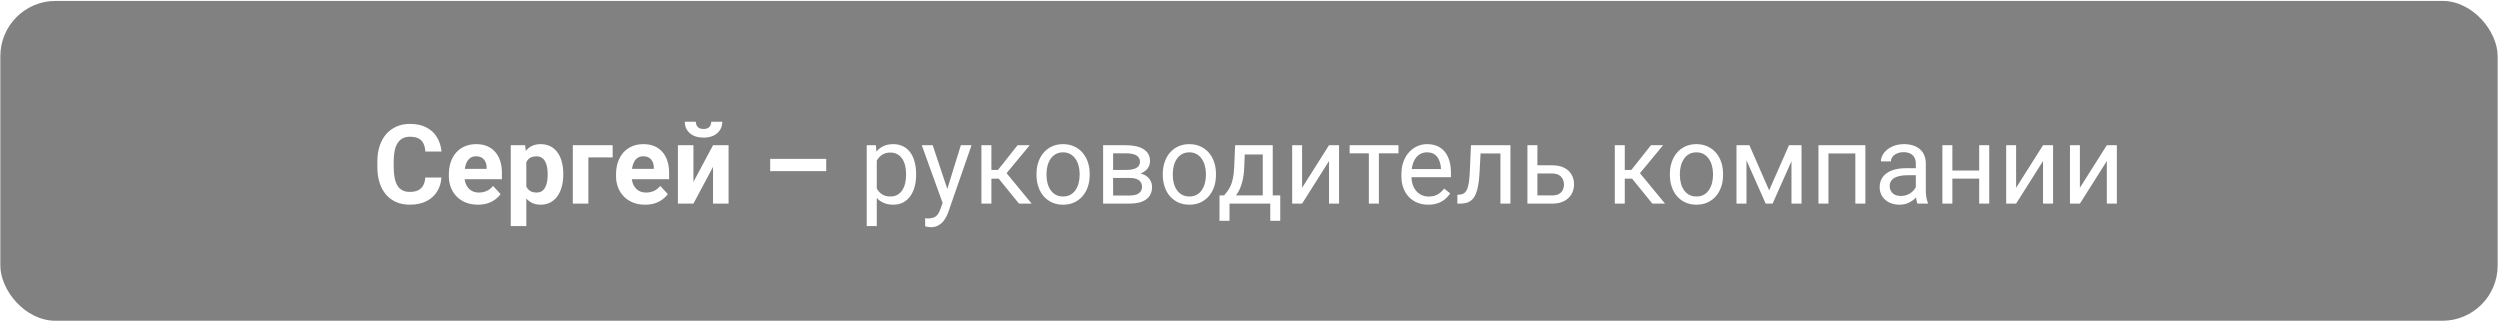 <?xml version="1.0" encoding="UTF-8"?> <svg xmlns="http://www.w3.org/2000/svg" width="949" height="122" viewBox="0 0 949 122" fill="none"> <g filter="url(#filter0_b_338_230)"> <rect x="0.129" y="0.349" width="947.979" height="121.413" rx="20.978" fill="#2D2D2D" fill-opacity="0.6"></rect> </g> <path d="M161.434 67.395H167.559C167.437 69.403 166.883 71.185 165.9 72.742C164.93 74.299 163.571 75.514 161.823 76.389C160.089 77.263 157.999 77.7 155.554 77.7C153.642 77.7 151.928 77.372 150.412 76.716C148.896 76.047 147.599 75.091 146.52 73.848C145.455 72.606 144.642 71.103 144.082 69.341C143.522 67.579 143.242 65.606 143.242 63.421V61.352C143.242 59.166 143.529 57.193 144.102 55.431C144.69 53.656 145.523 52.146 146.602 50.904C147.694 49.661 148.999 48.705 150.515 48.035C152.031 47.366 153.724 47.032 155.595 47.032C158.081 47.032 160.177 47.482 161.885 48.384C163.606 49.285 164.937 50.528 165.88 52.112C166.836 53.697 167.409 55.499 167.6 57.521H161.454C161.386 56.319 161.147 55.301 160.737 54.468C160.328 53.621 159.706 52.986 158.873 52.563C158.054 52.126 156.961 51.907 155.595 51.907C154.571 51.907 153.676 52.099 152.912 52.481C152.147 52.863 151.505 53.444 150.986 54.222C150.467 55.001 150.078 55.984 149.818 57.172C149.572 58.347 149.449 59.726 149.449 61.311V63.421C149.449 64.964 149.566 66.323 149.798 67.498C150.03 68.658 150.385 69.642 150.863 70.448C151.355 71.24 151.983 71.841 152.748 72.25C153.526 72.647 154.462 72.844 155.554 72.844C156.838 72.844 157.897 72.64 158.73 72.23C159.563 71.82 160.198 71.212 160.635 70.407C161.086 69.601 161.352 68.597 161.434 67.395ZM181.429 77.7C179.708 77.7 178.165 77.427 176.799 76.88C175.433 76.32 174.272 75.549 173.316 74.565C172.374 73.582 171.65 72.442 171.145 71.144C170.639 69.833 170.387 68.44 170.387 66.965V66.145C170.387 64.466 170.626 62.929 171.104 61.536C171.582 60.143 172.264 58.934 173.152 57.91C174.054 56.886 175.146 56.1 176.43 55.554C177.714 54.994 179.162 54.714 180.773 54.714C182.344 54.714 183.737 54.974 184.952 55.492C186.168 56.011 187.185 56.749 188.005 57.705C188.838 58.661 189.466 59.808 189.89 61.147C190.313 62.471 190.525 63.947 190.525 65.572V68.03H172.906V64.097H184.727V63.646C184.727 62.827 184.577 62.096 184.276 61.454C183.99 60.798 183.552 60.279 182.965 59.897C182.378 59.515 181.627 59.324 180.712 59.324C179.933 59.324 179.264 59.494 178.704 59.836C178.144 60.177 177.687 60.655 177.331 61.27C176.99 61.884 176.731 62.608 176.553 63.441C176.389 64.261 176.307 65.162 176.307 66.145V66.965C176.307 67.853 176.43 68.672 176.676 69.423C176.935 70.174 177.297 70.823 177.762 71.37C178.24 71.916 178.813 72.339 179.483 72.64C180.165 72.94 180.937 73.09 181.797 73.09C182.863 73.09 183.853 72.885 184.768 72.476C185.697 72.052 186.496 71.417 187.165 70.57L190.033 73.684C189.569 74.354 188.934 74.996 188.128 75.61C187.336 76.225 186.38 76.73 185.26 77.126C184.14 77.509 182.863 77.7 181.429 77.7ZM199.785 59.385V85.812H193.884V55.124H199.354L199.785 59.385ZM213.818 65.961V66.391C213.818 68.003 213.627 69.498 213.244 70.878C212.875 72.257 212.329 73.459 211.605 74.483C210.881 75.494 209.98 76.286 208.901 76.86C207.836 77.42 206.607 77.7 205.213 77.7C203.861 77.7 202.687 77.427 201.69 76.88C200.693 76.334 199.853 75.569 199.17 74.586C198.501 73.589 197.961 72.435 197.552 71.124C197.142 69.812 196.828 68.406 196.609 66.903V65.777C196.828 64.165 197.142 62.69 197.552 61.352C197.961 59.999 198.501 58.832 199.17 57.848C199.853 56.851 200.686 56.08 201.669 55.533C202.666 54.987 203.834 54.714 205.172 54.714C206.579 54.714 207.815 54.98 208.881 55.513C209.959 56.046 210.861 56.81 211.585 57.807C212.322 58.804 212.875 59.993 213.244 61.372C213.627 62.752 213.818 64.281 213.818 65.961ZM207.897 66.391V65.961C207.897 65.019 207.815 64.151 207.651 63.359C207.501 62.553 207.255 61.85 206.914 61.249C206.586 60.648 206.149 60.184 205.603 59.856C205.07 59.515 204.421 59.344 203.656 59.344C202.851 59.344 202.161 59.474 201.587 59.733C201.027 59.993 200.57 60.368 200.215 60.86C199.86 61.352 199.593 61.939 199.416 62.622C199.238 63.305 199.129 64.076 199.088 64.937V67.784C199.156 68.795 199.348 69.703 199.662 70.509C199.976 71.301 200.461 71.929 201.116 72.394C201.772 72.858 202.632 73.09 203.697 73.09C204.476 73.09 205.132 72.92 205.664 72.578C206.197 72.223 206.627 71.738 206.955 71.124C207.296 70.509 207.535 69.799 207.672 68.993C207.822 68.187 207.897 67.32 207.897 66.391ZM232.563 55.124V59.754H223.344V77.29H217.444V55.124H232.563ZM244.896 77.7C243.175 77.7 241.631 77.427 240.266 76.88C238.9 76.32 237.739 75.549 236.783 74.565C235.841 73.582 235.117 72.442 234.611 71.144C234.106 69.833 233.853 68.44 233.853 66.965V66.145C233.853 64.466 234.092 62.929 234.57 61.536C235.049 60.143 235.731 58.934 236.619 57.91C237.521 56.886 238.613 56.1 239.897 55.554C241.181 54.994 242.628 54.714 244.24 54.714C245.811 54.714 247.204 54.974 248.419 55.492C249.635 56.011 250.652 56.749 251.472 57.705C252.305 58.661 252.933 59.808 253.357 61.147C253.78 62.471 253.992 63.947 253.992 65.572V68.03H236.373V64.097H248.194V63.646C248.194 62.827 248.044 62.096 247.743 61.454C247.456 60.798 247.019 60.279 246.432 59.897C245.845 59.515 245.094 59.324 244.179 59.324C243.4 59.324 242.731 59.494 242.171 59.836C241.611 60.177 241.153 60.655 240.798 61.27C240.457 61.884 240.197 62.608 240.02 63.441C239.856 64.261 239.774 65.162 239.774 66.145V66.965C239.774 67.853 239.897 68.672 240.143 69.423C240.402 70.174 240.764 70.823 241.229 71.37C241.707 71.916 242.28 72.339 242.949 72.64C243.632 72.94 244.404 73.09 245.264 73.09C246.33 73.09 247.32 72.885 248.235 72.476C249.164 72.052 249.963 71.417 250.632 70.57L253.5 73.684C253.036 74.354 252.4 74.996 251.595 75.61C250.803 76.225 249.847 76.73 248.727 77.126C247.607 77.509 246.33 77.7 244.896 77.7ZM263.231 69.055L270.668 55.124H276.568V77.29H270.668V63.339L263.231 77.29H257.331V55.124H263.231V69.055ZM269.992 46.212H274.191C274.191 47.387 273.898 48.431 273.31 49.347C272.737 50.248 271.917 50.958 270.852 51.477C269.787 51.983 268.53 52.235 267.082 52.235C264.884 52.235 263.142 51.675 261.858 50.555C260.588 49.435 259.953 47.988 259.953 46.212H264.132C264.132 46.922 264.351 47.557 264.788 48.117C265.239 48.677 266.003 48.957 267.082 48.957C268.148 48.957 268.899 48.677 269.336 48.117C269.773 47.557 269.992 46.922 269.992 46.212ZM313.628 60.307V64.957H292.363V60.307H313.628ZM332.823 59.385V85.812H329.013V55.124H332.496L332.823 59.385ZM347.758 66.022V66.453C347.758 68.064 347.567 69.56 347.184 70.939C346.802 72.305 346.242 73.493 345.504 74.504C344.781 75.514 343.886 76.3 342.821 76.86C341.755 77.42 340.533 77.7 339.154 77.7C337.747 77.7 336.504 77.468 335.425 77.003C334.346 76.539 333.431 75.863 332.68 74.975C331.929 74.087 331.328 73.022 330.877 71.779C330.44 70.536 330.14 69.136 329.976 67.579V65.285C330.14 63.646 330.447 62.178 330.898 60.88C331.348 59.583 331.942 58.477 332.68 57.562C333.431 56.633 334.339 55.929 335.405 55.452C336.47 54.96 337.699 54.714 339.092 54.714C340.485 54.714 341.721 54.987 342.8 55.533C343.879 56.066 344.787 56.831 345.525 57.828C346.262 58.825 346.816 60.02 347.184 61.413C347.567 62.792 347.758 64.329 347.758 66.022ZM343.947 66.453V66.022C343.947 64.916 343.831 63.878 343.599 62.909C343.367 61.925 343.005 61.065 342.513 60.327C342.035 59.576 341.421 58.989 340.67 58.566C339.918 58.128 339.024 57.91 337.986 57.91C337.03 57.91 336.197 58.074 335.487 58.402C334.79 58.729 334.196 59.173 333.704 59.733C333.213 60.279 332.81 60.908 332.496 61.618C332.195 62.315 331.97 63.038 331.819 63.789V69.096C332.093 70.052 332.475 70.953 332.967 71.8C333.458 72.633 334.114 73.309 334.933 73.828C335.753 74.333 336.784 74.586 338.027 74.586C339.051 74.586 339.932 74.374 340.67 73.951C341.421 73.514 342.035 72.92 342.513 72.168C343.005 71.417 343.367 70.557 343.599 69.587C343.831 68.604 343.947 67.559 343.947 66.453ZM358.575 74.996L364.741 55.124H368.797L359.906 80.711C359.701 81.258 359.428 81.845 359.087 82.473C358.759 83.115 358.336 83.723 357.817 84.296C357.298 84.87 356.67 85.334 355.932 85.689C355.208 86.058 354.341 86.243 353.33 86.243C353.03 86.243 352.647 86.202 352.183 86.12C351.719 86.038 351.391 85.969 351.2 85.915L351.179 82.842C351.288 82.856 351.459 82.869 351.691 82.883C351.937 82.91 352.108 82.924 352.203 82.924C353.064 82.924 353.795 82.808 354.396 82.576C354.996 82.357 355.502 81.981 355.912 81.449C356.335 80.93 356.697 80.213 356.997 79.298L358.575 74.996ZM354.047 55.124L359.804 72.332L360.787 76.327L358.063 77.72L349.909 55.124H354.047ZM376.336 55.124V77.29H372.546V55.124H376.336ZM390.882 55.124L380.372 67.825H375.066L374.493 64.507H378.836L386.272 55.124H390.882ZM386.805 77.29L378.651 67.252L381.089 64.507L391.619 77.29H386.805ZM393.463 66.453V65.981C393.463 64.384 393.695 62.902 394.16 61.536C394.624 60.157 395.293 58.962 396.167 57.951C397.041 56.926 398.1 56.134 399.343 55.574C400.586 55.001 401.979 54.714 403.522 54.714C405.079 54.714 406.479 55.001 407.722 55.574C408.978 56.134 410.043 56.926 410.918 57.951C411.805 58.962 412.481 60.157 412.946 61.536C413.41 62.902 413.642 64.384 413.642 65.981V66.453C413.642 68.051 413.41 69.532 412.946 70.898C412.481 72.264 411.805 73.459 410.918 74.483C410.043 75.494 408.985 76.286 407.742 76.86C406.513 77.42 405.12 77.7 403.563 77.7C402.006 77.7 400.606 77.42 399.363 76.86C398.12 76.286 397.055 75.494 396.167 74.483C395.293 73.459 394.624 72.264 394.16 70.898C393.695 69.532 393.463 68.051 393.463 66.453ZM397.253 65.981V66.453C397.253 67.559 397.383 68.604 397.642 69.587C397.902 70.557 398.291 71.417 398.81 72.168C399.343 72.92 400.005 73.514 400.797 73.951C401.589 74.374 402.511 74.586 403.563 74.586C404.601 74.586 405.509 74.374 406.288 73.951C407.08 73.514 407.735 72.92 408.254 72.168C408.773 71.417 409.163 70.557 409.422 69.587C409.695 68.604 409.832 67.559 409.832 66.453V65.981C409.832 64.889 409.695 63.858 409.422 62.888C409.163 61.905 408.766 61.038 408.234 60.286C407.715 59.522 407.059 58.921 406.267 58.483C405.489 58.047 404.574 57.828 403.522 57.828C402.484 57.828 401.569 58.047 400.777 58.483C399.998 58.921 399.343 59.522 398.81 60.286C398.291 61.038 397.902 61.905 397.642 62.888C397.383 63.858 397.253 64.889 397.253 65.981ZM428.802 67.538H421.53L421.489 64.507H427.43C428.604 64.507 429.581 64.39 430.359 64.158C431.151 63.926 431.745 63.578 432.141 63.113C432.538 62.649 432.736 62.075 432.736 61.393C432.736 60.86 432.619 60.396 432.387 59.999C432.169 59.59 431.834 59.255 431.383 58.996C430.933 58.722 430.373 58.525 429.704 58.402C429.048 58.265 428.276 58.197 427.389 58.197H422.533V77.29H418.743V55.124H427.389C428.795 55.124 430.059 55.247 431.179 55.492C432.312 55.738 433.275 56.114 434.067 56.619C434.873 57.111 435.488 57.739 435.911 58.504C436.334 59.269 436.546 60.17 436.546 61.208C436.546 61.877 436.409 62.513 436.136 63.113C435.863 63.714 435.46 64.247 434.928 64.711C434.395 65.176 433.739 65.558 432.961 65.859C432.182 66.145 431.288 66.33 430.277 66.412L428.802 67.538ZM428.802 77.29H420.157L422.042 74.217H428.802C429.854 74.217 430.728 74.087 431.424 73.828C432.121 73.555 432.64 73.172 432.981 72.681C433.337 72.175 433.514 71.574 433.514 70.878C433.514 70.181 433.337 69.587 432.981 69.096C432.64 68.59 432.121 68.208 431.424 67.948C430.728 67.675 429.854 67.538 428.802 67.538H423.046L423.086 64.507H430.277L431.65 65.654C432.865 65.749 433.896 66.05 434.743 66.555C435.59 67.061 436.232 67.702 436.669 68.481C437.106 69.246 437.325 70.079 437.325 70.98C437.325 72.018 437.126 72.933 436.73 73.725C436.348 74.517 435.788 75.18 435.051 75.713C434.313 76.232 433.418 76.628 432.367 76.901C431.315 77.16 430.127 77.29 428.802 77.29ZM441.401 66.453V65.981C441.401 64.384 441.634 62.902 442.098 61.536C442.562 60.157 443.231 58.962 444.106 57.951C444.98 56.926 446.038 56.134 447.281 55.574C448.524 55.001 449.917 54.714 451.46 54.714C453.017 54.714 454.417 55.001 455.66 55.574C456.916 56.134 457.982 56.926 458.856 57.951C459.743 58.962 460.42 60.157 460.884 61.536C461.348 62.902 461.58 64.384 461.58 65.981V66.453C461.58 68.051 461.348 69.532 460.884 70.898C460.42 72.264 459.743 73.459 458.856 74.483C457.982 75.494 456.923 76.286 455.68 76.86C454.451 77.42 453.058 77.7 451.501 77.7C449.944 77.7 448.544 77.42 447.301 76.86C446.059 76.286 444.993 75.494 444.106 74.483C443.231 73.459 442.562 72.264 442.098 70.898C441.634 69.532 441.401 68.051 441.401 66.453ZM445.191 65.981V66.453C445.191 67.559 445.321 68.604 445.581 69.587C445.84 70.557 446.229 71.417 446.748 72.168C447.281 72.92 447.943 73.514 448.735 73.951C449.528 74.374 450.449 74.586 451.501 74.586C452.539 74.586 453.447 74.374 454.226 73.951C455.018 73.514 455.674 72.92 456.193 72.168C456.712 71.417 457.101 70.557 457.36 69.587C457.633 68.604 457.77 67.559 457.77 66.453V65.981C457.77 64.889 457.633 63.858 457.36 62.888C457.101 61.905 456.705 61.038 456.172 60.286C455.653 59.522 454.997 58.921 454.205 58.483C453.427 58.047 452.512 57.828 451.46 57.828C450.422 57.828 449.507 58.047 448.715 58.483C447.936 58.921 447.281 59.522 446.748 60.286C446.229 61.038 445.84 61.905 445.581 62.888C445.321 63.858 445.191 64.889 445.191 65.981ZM468.853 55.124H472.643L472.315 63.421C472.233 65.524 471.994 67.341 471.598 68.87C471.202 70.4 470.697 71.704 470.082 72.783C469.468 73.848 468.778 74.743 468.013 75.467C467.262 76.191 466.484 76.798 465.678 77.29H463.793L463.895 74.197L464.674 74.176C465.125 73.644 465.562 73.097 465.985 72.537C466.408 71.964 466.798 71.287 467.153 70.509C467.508 69.717 467.801 68.754 468.034 67.621C468.28 66.473 468.437 65.073 468.505 63.421L468.853 55.124ZM469.796 55.124H483.132V77.29H479.342V58.627H469.796V55.124ZM462.933 74.176H485.98V83.825H482.19V77.29H466.723V83.825H462.912L462.933 74.176ZM494.277 71.287L504.499 55.124H508.31V77.29H504.499V61.126L494.277 77.29H490.507V55.124H494.277V71.287ZM523.429 55.124V77.29H519.618V55.124H523.429ZM530.865 55.124V58.197H512.325V55.124H530.865ZM542.153 77.7C540.61 77.7 539.21 77.44 537.954 76.921C536.711 76.389 535.639 75.644 534.737 74.688C533.85 73.732 533.167 72.599 532.689 71.287C532.211 69.976 531.972 68.542 531.972 66.985V66.125C531.972 64.322 532.238 62.717 532.771 61.311C533.303 59.89 534.027 58.688 534.942 57.705C535.857 56.722 536.895 55.977 538.056 55.472C539.217 54.967 540.419 54.714 541.662 54.714C543.246 54.714 544.612 54.987 545.759 55.533C546.92 56.08 547.869 56.845 548.607 57.828C549.344 58.798 549.891 59.945 550.246 61.27C550.601 62.581 550.778 64.015 550.778 65.572V67.272H534.225V64.179H546.988V63.892C546.934 62.909 546.729 61.953 546.374 61.024C546.032 60.095 545.486 59.33 544.735 58.729C543.984 58.128 542.959 57.828 541.662 57.828C540.801 57.828 540.009 58.012 539.285 58.381C538.562 58.736 537.94 59.269 537.421 59.979C536.902 60.689 536.499 61.556 536.212 62.581C535.926 63.605 535.782 64.787 535.782 66.125V66.985C535.782 68.037 535.926 69.027 536.212 69.956C536.513 70.871 536.943 71.677 537.503 72.373C538.077 73.07 538.766 73.616 539.572 74.012C540.392 74.408 541.32 74.606 542.358 74.606C543.697 74.606 544.83 74.333 545.759 73.787C546.688 73.241 547.5 72.51 548.197 71.595L550.491 73.418C550.013 74.142 549.406 74.832 548.668 75.487C547.931 76.143 547.022 76.675 545.943 77.085C544.878 77.495 543.615 77.7 542.153 77.7ZM570.015 55.124V58.258H559.301V55.124H570.015ZM573.354 55.124V77.29H569.564V55.124H573.354ZM558.379 55.124H562.189L561.616 65.818C561.52 67.47 561.363 68.932 561.144 70.202C560.94 71.458 560.653 72.537 560.284 73.439C559.929 74.34 559.478 75.078 558.932 75.651C558.399 76.211 557.757 76.628 557.006 76.901C556.255 77.16 555.388 77.29 554.404 77.29H553.216V73.951L554.036 73.889C554.623 73.848 555.121 73.712 555.531 73.48C555.955 73.247 556.31 72.906 556.596 72.455C556.883 71.991 557.115 71.397 557.293 70.673C557.484 69.949 557.628 69.089 557.723 68.092C557.832 67.095 557.914 65.934 557.969 64.609L558.379 55.124ZM582.573 62.745H589.231C591.02 62.745 592.53 63.059 593.759 63.687C594.988 64.302 595.917 65.155 596.545 66.248C597.187 67.327 597.508 68.556 597.508 69.935C597.508 70.96 597.33 71.923 596.975 72.824C596.62 73.712 596.087 74.49 595.377 75.159C594.681 75.829 593.813 76.355 592.775 76.737C591.751 77.106 590.57 77.29 589.231 77.29H579.808V55.124H583.597V74.176H589.231C590.324 74.176 591.198 73.978 591.854 73.582C592.509 73.186 592.98 72.674 593.267 72.046C593.554 71.417 593.697 70.762 593.697 70.079C593.697 69.41 593.554 68.754 593.267 68.112C592.98 67.47 592.509 66.938 591.854 66.514C591.198 66.077 590.324 65.859 589.231 65.859H582.573V62.745ZM616.765 55.124V77.29H612.975V55.124H616.765ZM631.31 55.124L620.801 67.825H615.495L614.921 64.507H619.264L626.701 55.124H631.31ZM627.234 77.29L619.08 67.252L621.518 64.507L632.048 77.29H627.234ZM633.892 66.453V65.981C633.892 64.384 634.124 62.902 634.588 61.536C635.053 60.157 635.722 58.962 636.596 57.951C637.47 56.926 638.528 56.134 639.771 55.574C641.014 55.001 642.407 54.714 643.951 54.714C645.507 54.714 646.907 55.001 648.15 55.574C649.407 56.134 650.472 56.926 651.346 57.951C652.234 58.962 652.91 60.157 653.374 61.536C653.839 62.902 654.071 64.384 654.071 65.981V66.453C654.071 68.051 653.839 69.532 653.374 70.898C652.91 72.264 652.234 73.459 651.346 74.483C650.472 75.494 649.414 76.286 648.171 76.86C646.942 77.42 645.548 77.7 643.991 77.7C642.435 77.7 641.035 77.42 639.792 76.86C638.549 76.286 637.484 75.494 636.596 74.483C635.722 73.459 635.053 72.264 634.588 70.898C634.124 69.532 633.892 68.051 633.892 66.453ZM637.682 65.981V66.453C637.682 67.559 637.811 68.604 638.071 69.587C638.33 70.557 638.72 71.417 639.239 72.168C639.771 72.92 640.434 73.514 641.226 73.951C642.018 74.374 642.94 74.586 643.991 74.586C645.029 74.586 645.938 74.374 646.716 73.951C647.508 73.514 648.164 72.92 648.683 72.168C649.202 71.417 649.591 70.557 649.851 69.587C650.124 68.604 650.26 67.559 650.26 66.453V65.981C650.26 64.889 650.124 63.858 649.851 62.888C649.591 61.905 649.195 61.038 648.662 60.286C648.143 59.522 647.488 58.921 646.696 58.483C645.917 58.047 645.002 57.828 643.951 57.828C642.913 57.828 641.997 58.047 641.205 58.483C640.427 58.921 639.771 59.522 639.239 60.286C638.72 61.038 638.33 61.905 638.071 62.888C637.811 63.858 637.682 64.889 637.682 65.981ZM671.566 72.25L679.105 55.124H682.752L672.877 77.29H670.255L660.422 55.124H664.068L671.566 72.25ZM662.962 55.124V77.29H659.172V55.124H662.962ZM680.048 77.29V55.124H683.858V77.29H680.048ZM704.734 55.124V58.258H693.528V55.124H704.734ZM694.081 55.124V77.29H690.291V55.124H694.081ZM708.093 55.124V77.29H704.283V55.124H708.093ZM727.248 73.5V62.089C727.248 61.215 727.071 60.457 726.716 59.815C726.374 59.16 725.855 58.654 725.159 58.299C724.462 57.944 723.602 57.767 722.577 57.767C721.621 57.767 720.781 57.93 720.058 58.258C719.347 58.586 718.787 59.016 718.378 59.549C717.982 60.081 717.784 60.655 717.784 61.27H713.994C713.994 60.477 714.198 59.692 714.608 58.914C715.018 58.135 715.605 57.432 716.37 56.804C717.149 56.162 718.077 55.656 719.156 55.288C720.249 54.905 721.464 54.714 722.803 54.714C724.414 54.714 725.835 54.987 727.064 55.533C728.307 56.08 729.276 56.906 729.973 58.012C730.683 59.105 731.038 60.477 731.038 62.13V72.455C731.038 73.193 731.1 73.978 731.223 74.811C731.359 75.644 731.557 76.361 731.817 76.962V77.29H727.863C727.672 76.853 727.521 76.272 727.412 75.549C727.303 74.811 727.248 74.128 727.248 73.5ZM727.904 63.851L727.945 66.514H724.114C723.035 66.514 722.072 66.603 721.225 66.781C720.379 66.944 719.668 67.197 719.095 67.538C718.521 67.88 718.084 68.31 717.784 68.829C717.483 69.335 717.333 69.929 717.333 70.612C717.333 71.308 717.49 71.943 717.804 72.517C718.118 73.09 718.589 73.548 719.218 73.889C719.86 74.217 720.645 74.381 721.574 74.381C722.734 74.381 723.759 74.135 724.647 73.644C725.534 73.152 726.238 72.551 726.757 71.841C727.289 71.13 727.576 70.441 727.617 69.772L729.235 71.595C729.14 72.168 728.88 72.803 728.457 73.5C728.034 74.197 727.467 74.866 726.757 75.508C726.06 76.136 725.227 76.662 724.257 77.085C723.301 77.495 722.222 77.7 721.02 77.7C719.518 77.7 718.2 77.406 717.067 76.819C715.947 76.232 715.073 75.446 714.444 74.463C713.83 73.466 713.522 72.353 713.522 71.124C713.522 69.935 713.755 68.891 714.219 67.989C714.683 67.074 715.353 66.316 716.227 65.715C717.101 65.101 718.152 64.636 719.382 64.322C720.611 64.008 721.983 63.851 723.499 63.851H727.904ZM752.037 64.732V67.805H740.319V64.732H752.037ZM741.118 55.124V77.29H737.328V55.124H741.118ZM755.11 55.124V77.29H751.299V55.124H755.11ZM765.312 71.287L775.535 55.124H779.345V77.29H775.535V61.126L765.312 77.29H761.543V55.124H765.312V71.287ZM789.527 71.287L799.75 55.124H803.56V77.29H799.75V61.126L789.527 77.29H785.757V55.124H789.527V71.287Z" fill="white"></path> <defs> <filter id="filter0_b_338_230" x="-11.859" y="-11.638" width="971.954" height="145.388" filterUnits="userSpaceOnUse" color-interpolation-filters="sRGB"> <feFlood flood-opacity="0" result="BackgroundImageFix"></feFlood> <feGaussianBlur in="BackgroundImageFix" stdDeviation="5.994"></feGaussianBlur> <feComposite in2="SourceAlpha" operator="in" result="effect1_backgroundBlur_338_230"></feComposite> <feBlend mode="normal" in="SourceGraphic" in2="effect1_backgroundBlur_338_230" result="shape"></feBlend> </filter> </defs> </svg> 